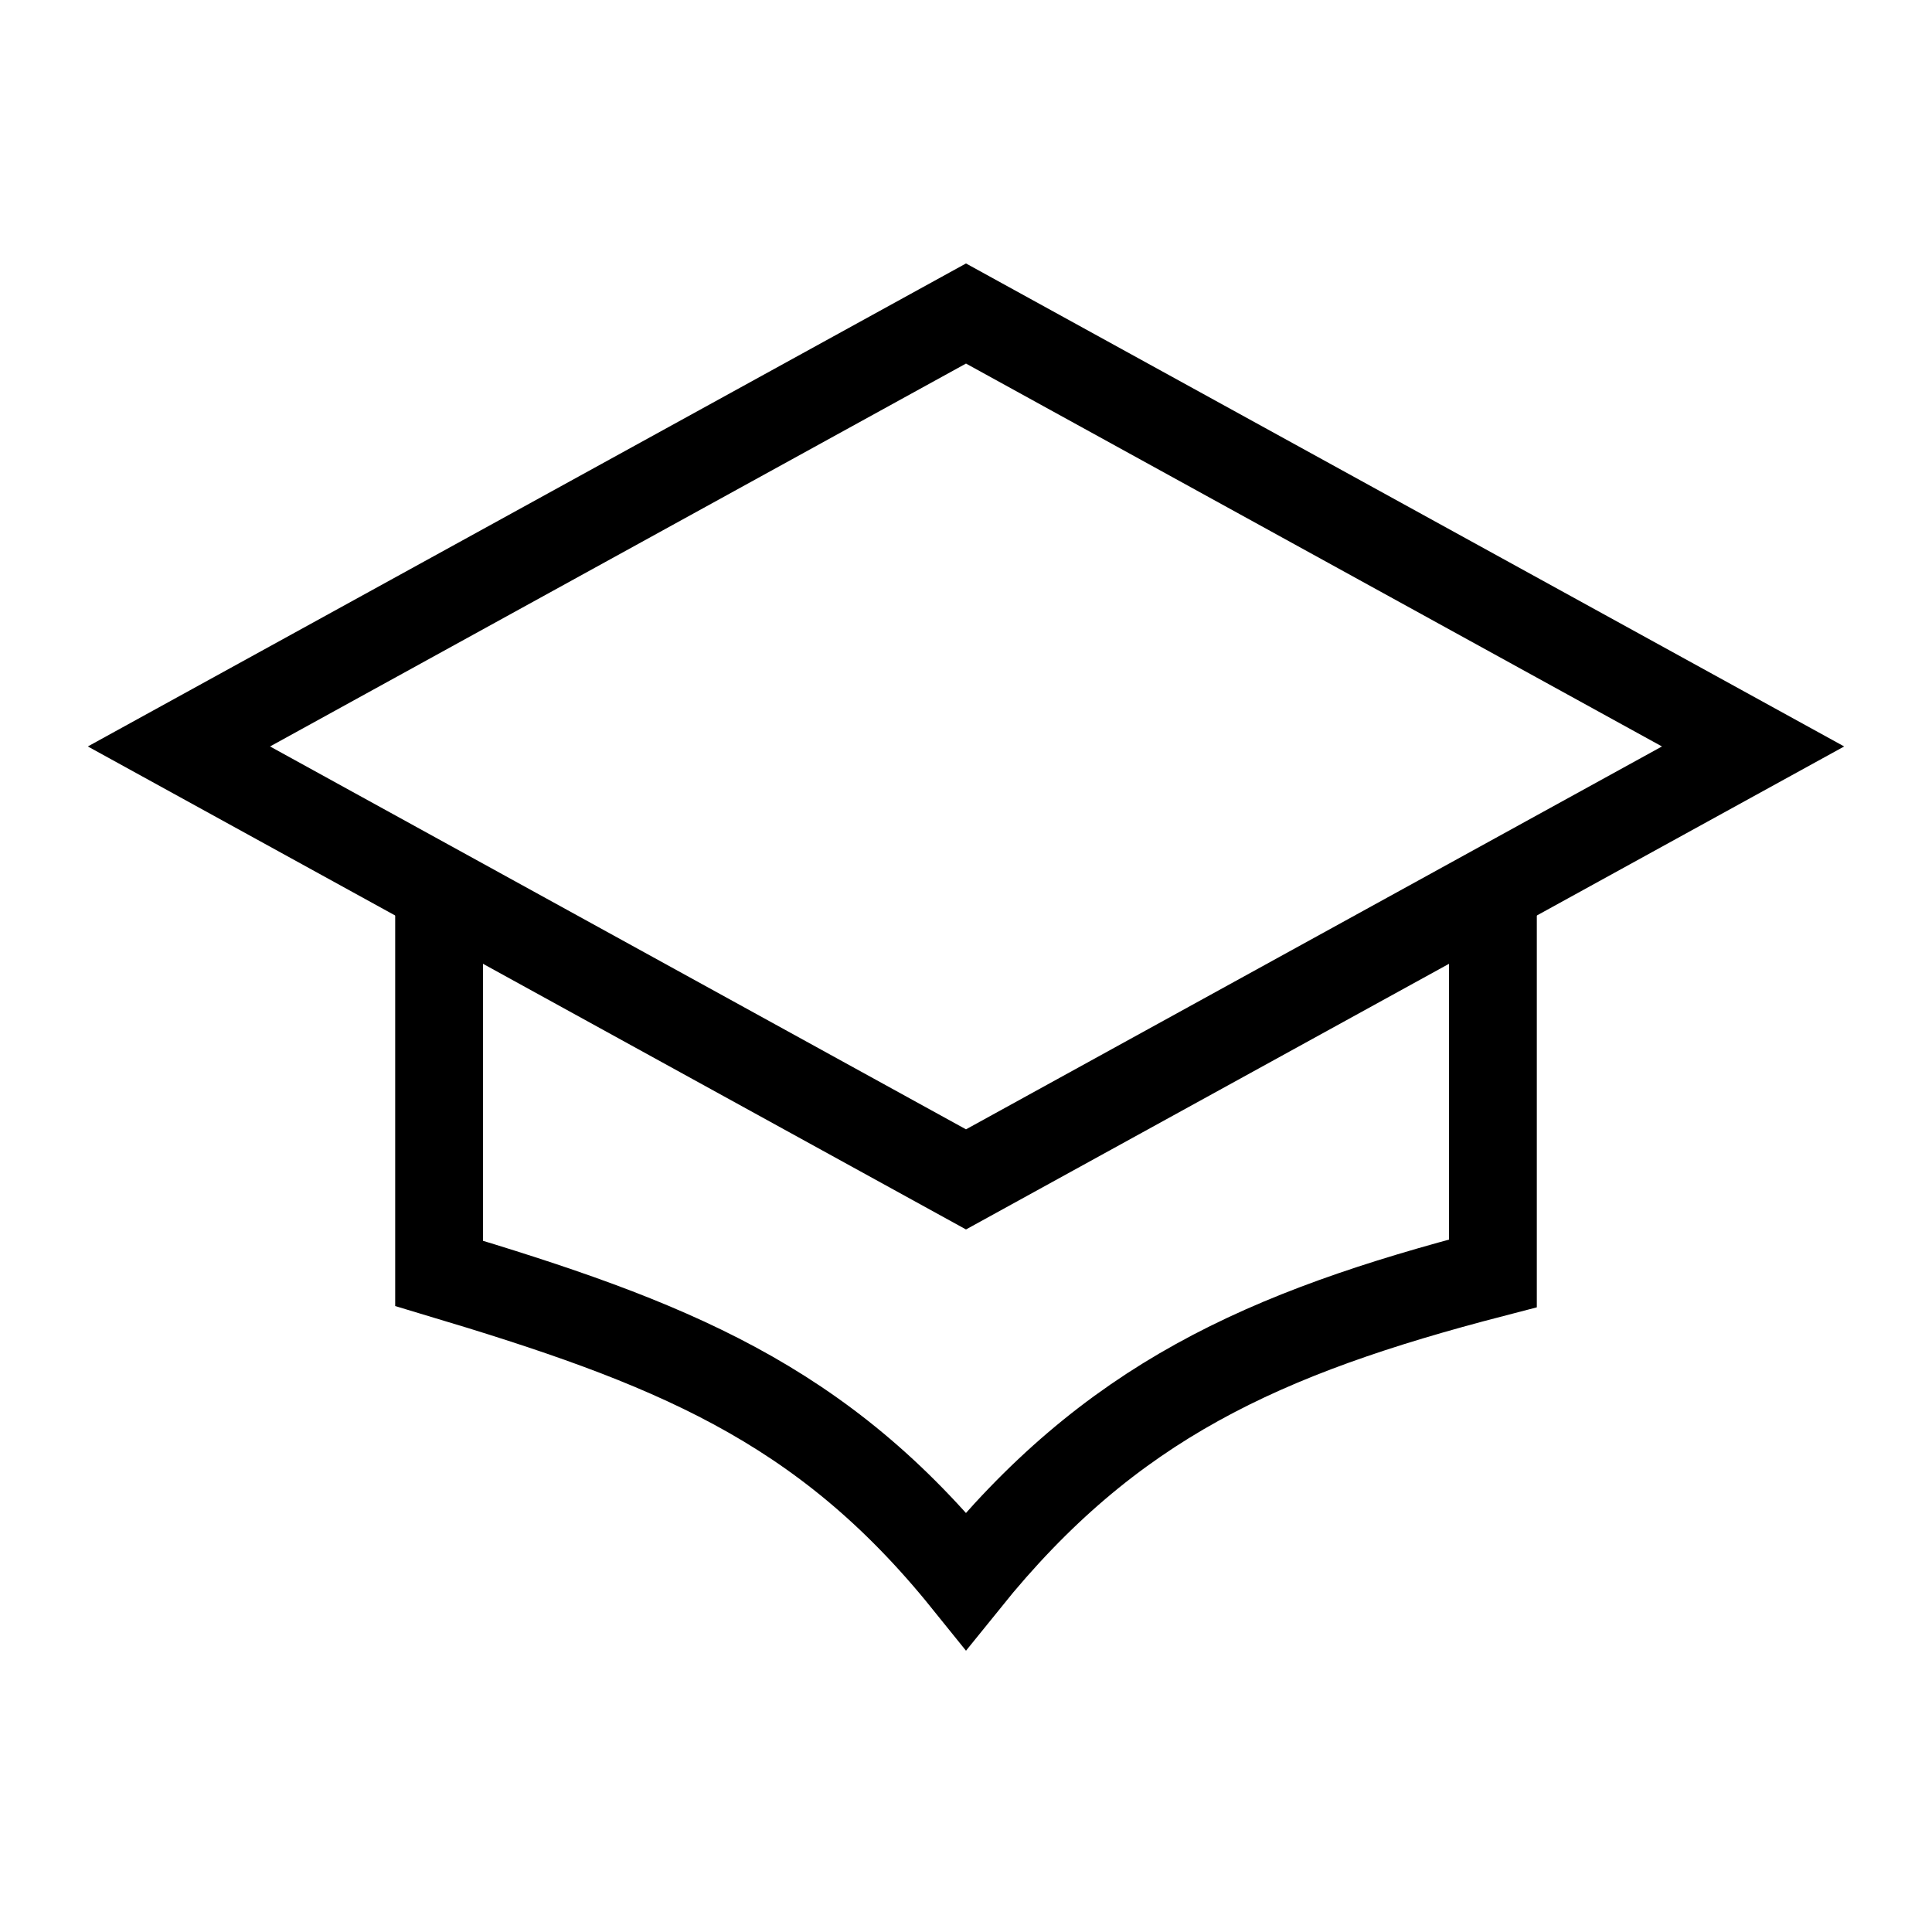 <svg xmlns="http://www.w3.org/2000/svg" width="44" height="44" viewBox="0 0 44 44"><defs><style>.cls-1,.cls-2{fill:none;}.cls-2{stroke:#000;stroke-miterlimit:10;stroke-width:2px;}</style></defs><g id="Layer_2" data-name="Layer 2"><g id="_44" data-name="44"><g id="_127v" data-name="127v"><rect class="cls-1" width="44" height="44"/><path d="M22,8.28,37.85,17,22,25.72,6.15,17,22,8.28M22,6,2,17,22,28,42,17,22,6Z"/><path class="cls-2" d="M10,20v9c5.24,1.57,8.72,2.93,12,7,3.28-4.07,6.76-5.64,12-7V20"/></g></g></g></svg>
